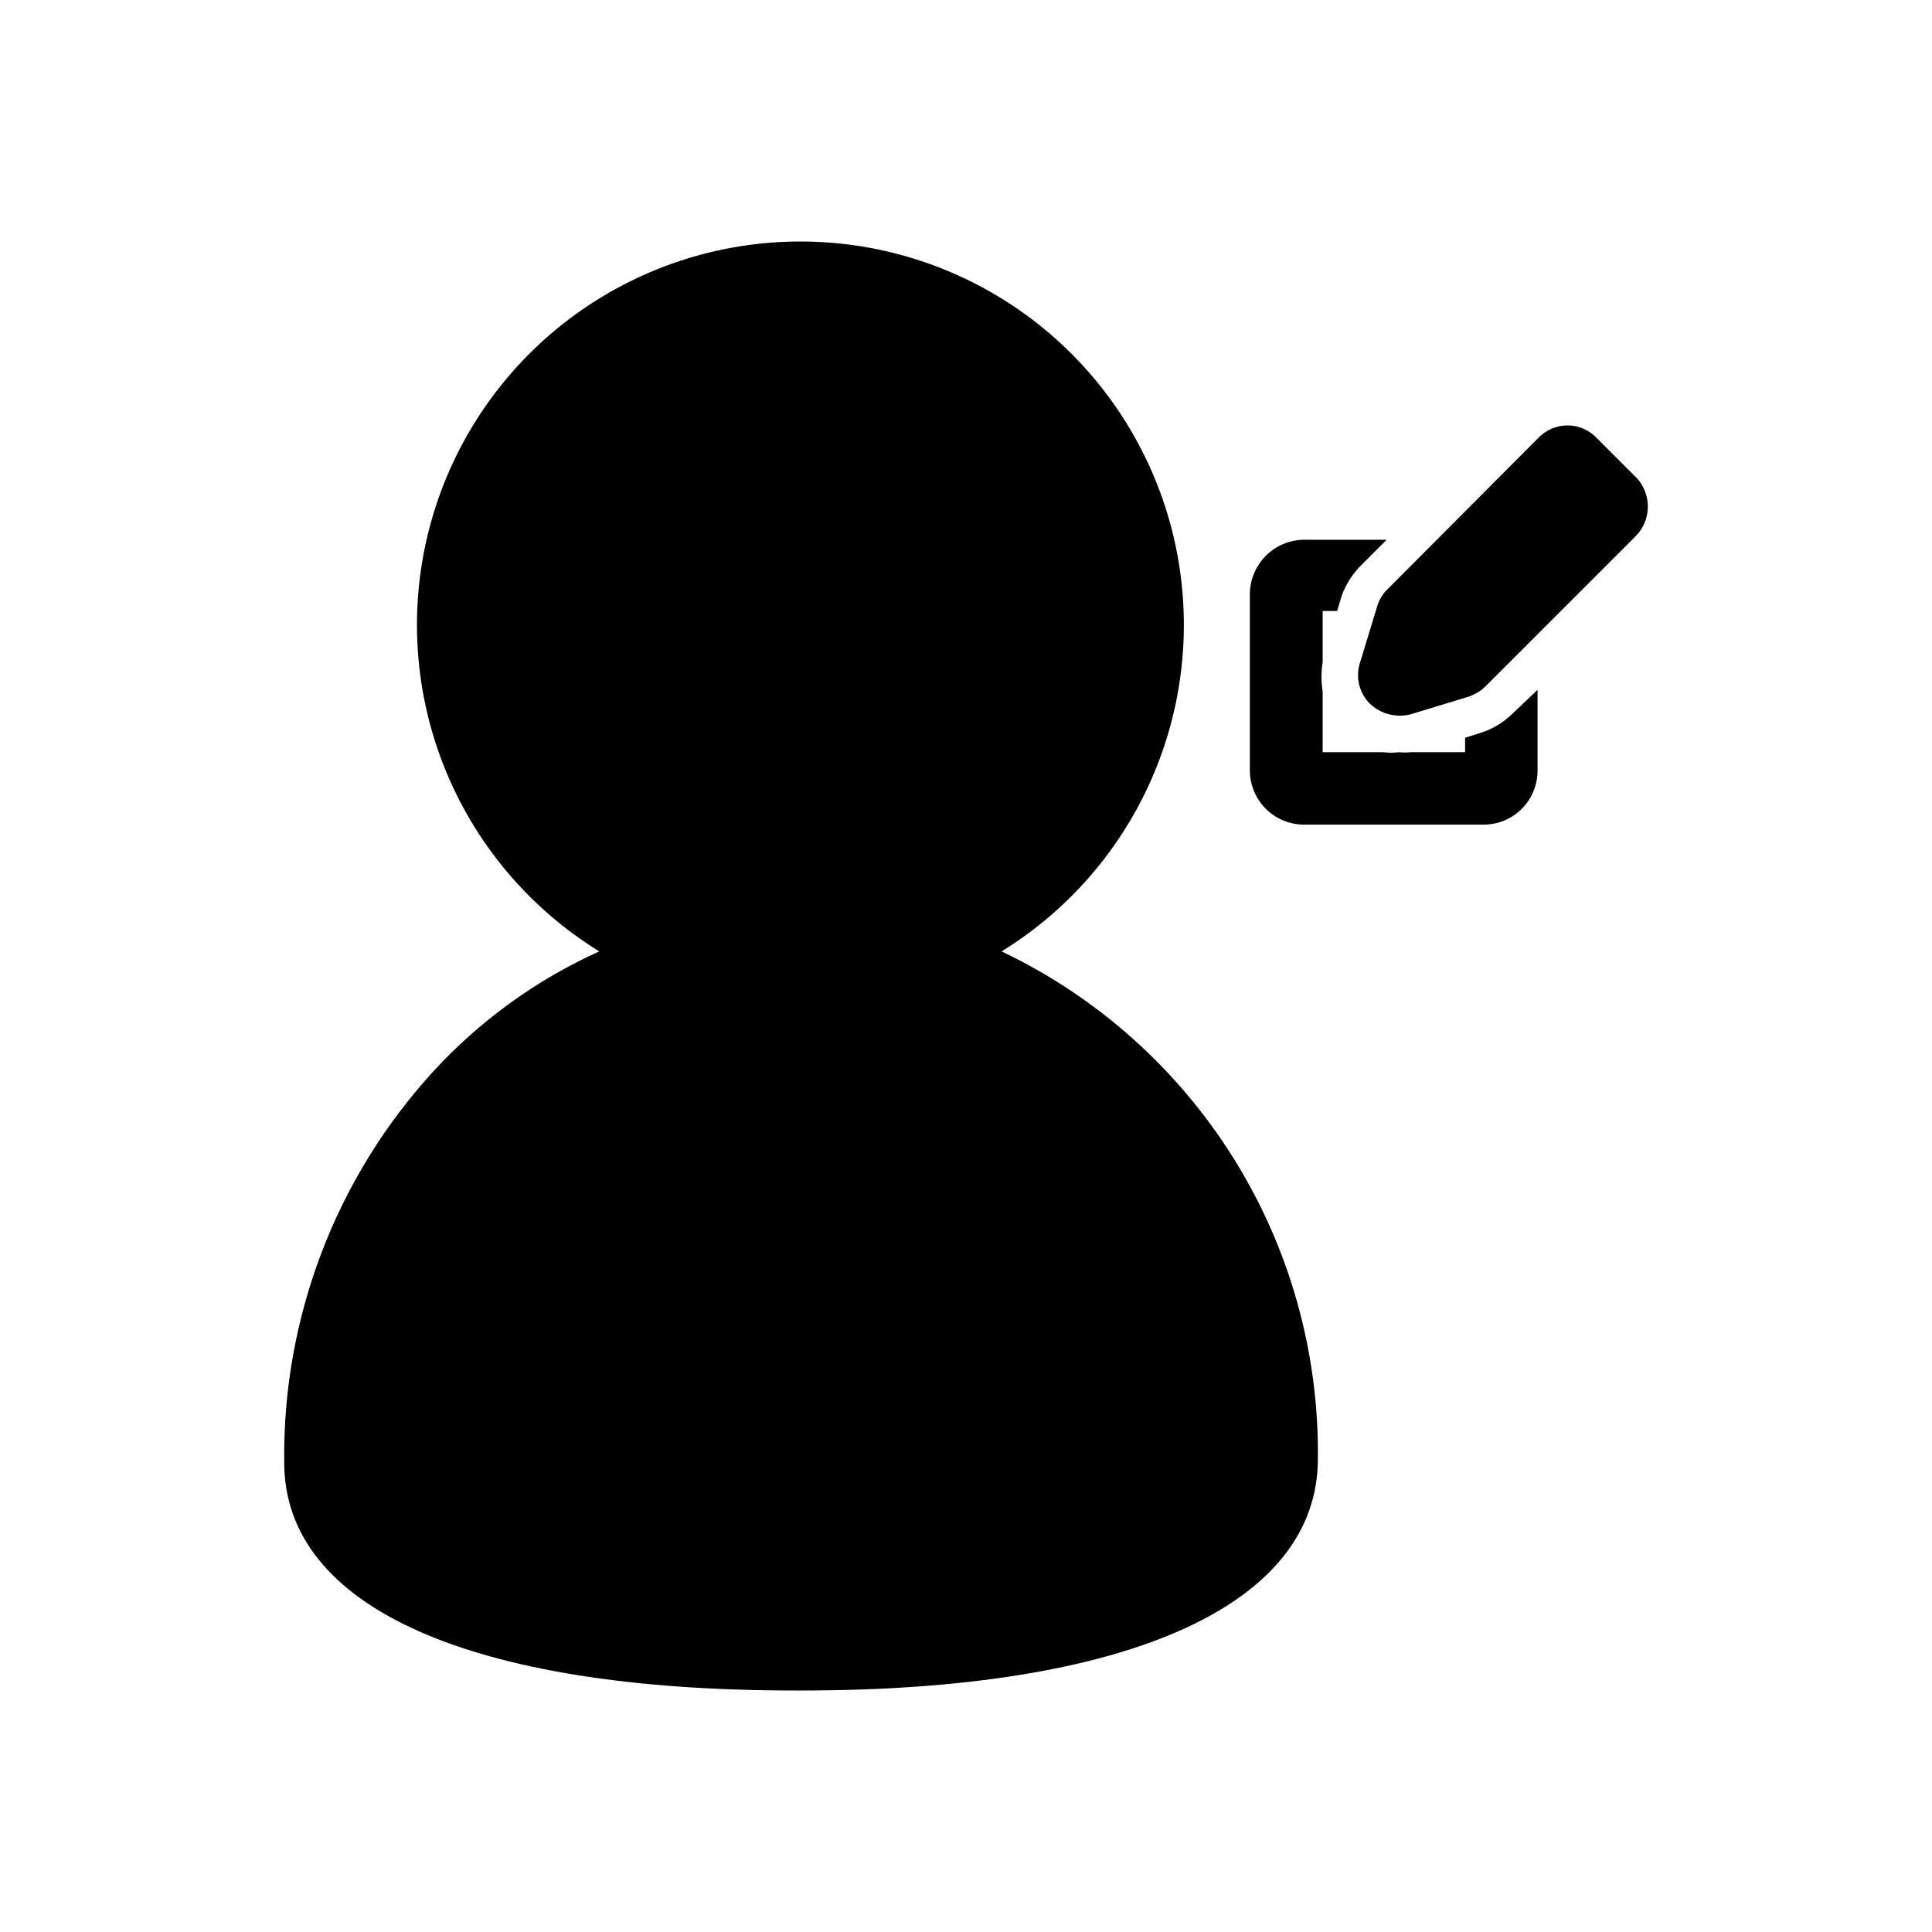 <svg width="48" height="48" viewBox="0 0 48 48" fill="none" xmlns="http://www.w3.org/2000/svg">
<path d="M24.884 23.637C26.65 22.549 28.012 20.914 28.764 18.982C29.516 17.049 29.617 14.924 29.052 12.929C28.486 10.934 27.285 9.178 25.631 7.927C23.977 6.677 21.96 6 19.886 6C17.812 6 15.795 6.677 14.141 7.927C12.487 9.178 11.286 10.934 10.72 12.929C10.155 14.924 10.256 17.049 11.008 18.982C11.76 20.914 13.123 22.549 14.888 23.637C13.32 24.346 11.912 25.366 10.749 26.636C8.336 29.284 7.018 32.749 7.061 36.332C7.061 39.941 11.699 42 19.746 42H19.916C28.053 42 32.752 39.871 32.742 36.232C32.77 33.602 32.045 31.018 30.653 28.786C29.261 26.555 27.259 24.768 24.884 23.637Z" fill="black"/>
<path d="M37.59 17.719C37.355 17.952 37.067 18.124 36.75 18.219L36.4 18.329V18.688H35.051C34.954 18.698 34.857 18.698 34.761 18.688C34.628 18.704 34.494 18.704 34.361 18.688H32.861V17.179C32.822 16.937 32.822 16.691 32.861 16.449V15.18H33.221L33.331 14.81C33.44 14.507 33.618 14.233 33.851 14.01L34.451 13.41H32.452C32.273 13.405 32.095 13.435 31.928 13.498C31.761 13.562 31.608 13.658 31.478 13.78C31.348 13.903 31.244 14.05 31.171 14.213C31.098 14.376 31.057 14.551 31.052 14.73V19.138C31.052 19.496 31.194 19.839 31.447 20.093C31.7 20.346 32.044 20.488 32.402 20.488H36.85C37.028 20.489 37.204 20.455 37.368 20.388C37.532 20.32 37.682 20.221 37.807 20.096C37.933 19.97 38.032 19.821 38.099 19.656C38.167 19.492 38.201 19.316 38.2 19.138V17.139L37.59 17.719Z" fill="black"/>
<path d="M40.679 11.891L39.679 10.891C39.585 10.79 39.472 10.709 39.345 10.653C39.219 10.598 39.082 10.569 38.944 10.569C38.806 10.569 38.67 10.598 38.543 10.653C38.417 10.709 38.303 10.79 38.209 10.891L34.491 14.62C34.357 14.745 34.261 14.904 34.211 15.08L33.781 16.489C33.729 16.664 33.726 16.849 33.772 17.025C33.818 17.201 33.911 17.362 34.041 17.489C34.173 17.612 34.333 17.701 34.508 17.746C34.682 17.791 34.866 17.792 35.041 17.749L36.45 17.319C36.628 17.267 36.79 17.171 36.92 17.039L40.639 13.32C40.825 13.131 40.932 12.879 40.94 12.614C40.947 12.348 40.854 12.09 40.679 11.891Z" fill="black"/>
</svg>
